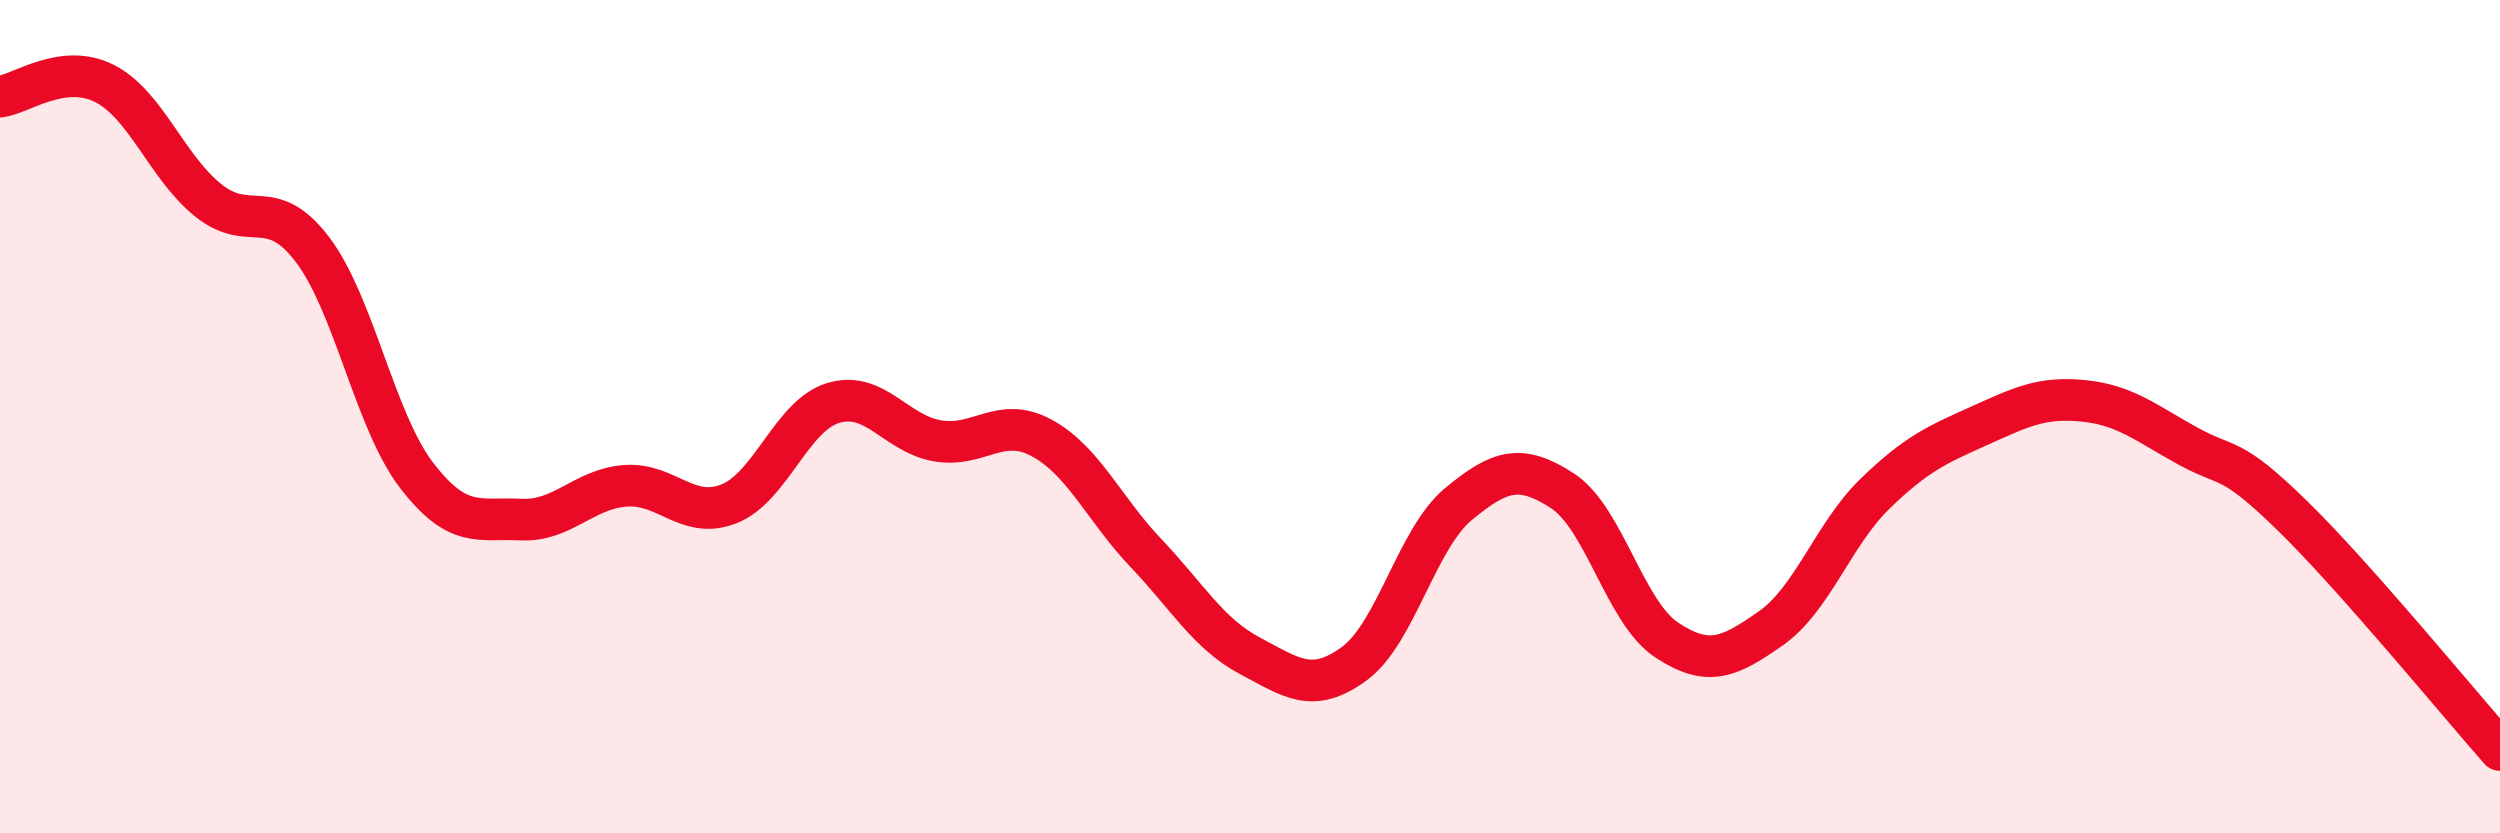
    <svg width="60" height="20" viewBox="0 0 60 20" xmlns="http://www.w3.org/2000/svg">
      <path
        d="M 0,2.32 C 0.5,2.26 1.5,1.5 2.5,2 C 3.5,2.5 4,4.01 5,4.81 C 6,5.61 6.5,4.67 7.5,5.99 C 8.5,7.31 9,10.11 10,11.41 C 11,12.71 11.5,12.42 12.5,12.47 C 13.5,12.52 14,11.74 15,11.66 C 16,11.58 16.5,12.49 17.5,12.09 C 18.5,11.69 19,9.97 20,9.67 C 21,9.37 21.5,10.41 22.5,10.58 C 23.5,10.75 24,9.97 25,10.51 C 26,11.05 26.5,12.22 27.5,13.27 C 28.5,14.32 29,15.21 30,15.74 C 31,16.27 31.5,16.66 32.5,15.93 C 33.5,15.2 34,12.93 35,12.1 C 36,11.27 36.5,11.13 37.5,11.78 C 38.5,12.43 39,14.7 40,15.36 C 41,16.02 41.5,15.78 42.5,15.08 C 43.5,14.38 44,12.82 45,11.85 C 46,10.88 46.5,10.67 47.5,10.22 C 48.5,9.77 49,9.52 50,9.62 C 51,9.72 51.5,10.15 52.5,10.7 C 53.5,11.25 53.5,10.9 55,12.36 C 56.5,13.82 59,16.87 60,18L60 20L0 20Z"
        fill="#EB0A25"
        opacity="0.1"
        stroke-linecap="round"
        stroke-linejoin="round"
      />
      <path
        d="M 0,2.32 C 0.5,2.26 1.5,1.5 2.5,2 C 3.5,2.5 4,4.01 5,4.81 C 6,5.61 6.5,4.67 7.5,5.99 C 8.5,7.31 9,10.11 10,11.41 C 11,12.71 11.5,12.42 12.5,12.47 C 13.5,12.52 14,11.74 15,11.66 C 16,11.58 16.5,12.49 17.5,12.09 C 18.5,11.69 19,9.97 20,9.67 C 21,9.37 21.5,10.41 22.5,10.58 C 23.5,10.75 24,9.97 25,10.51 C 26,11.05 26.5,12.22 27.5,13.27 C 28.5,14.32 29,15.21 30,15.74 C 31,16.27 31.5,16.66 32.5,15.93 C 33.5,15.2 34,12.93 35,12.1 C 36,11.27 36.5,11.13 37.5,11.78 C 38.5,12.43 39,14.7 40,15.36 C 41,16.02 41.5,15.78 42.5,15.08 C 43.5,14.38 44,12.82 45,11.85 C 46,10.88 46.5,10.67 47.5,10.22 C 48.5,9.77 49,9.52 50,9.62 C 51,9.72 51.5,10.15 52.5,10.7 C 53.5,11.25 53.5,10.9 55,12.36 C 56.5,13.82 59,16.87 60,18"
        stroke="#EB0A25"
        stroke-width="1"
        fill="none"
        stroke-linecap="round"
        stroke-linejoin="round"
      />
    </svg>
  